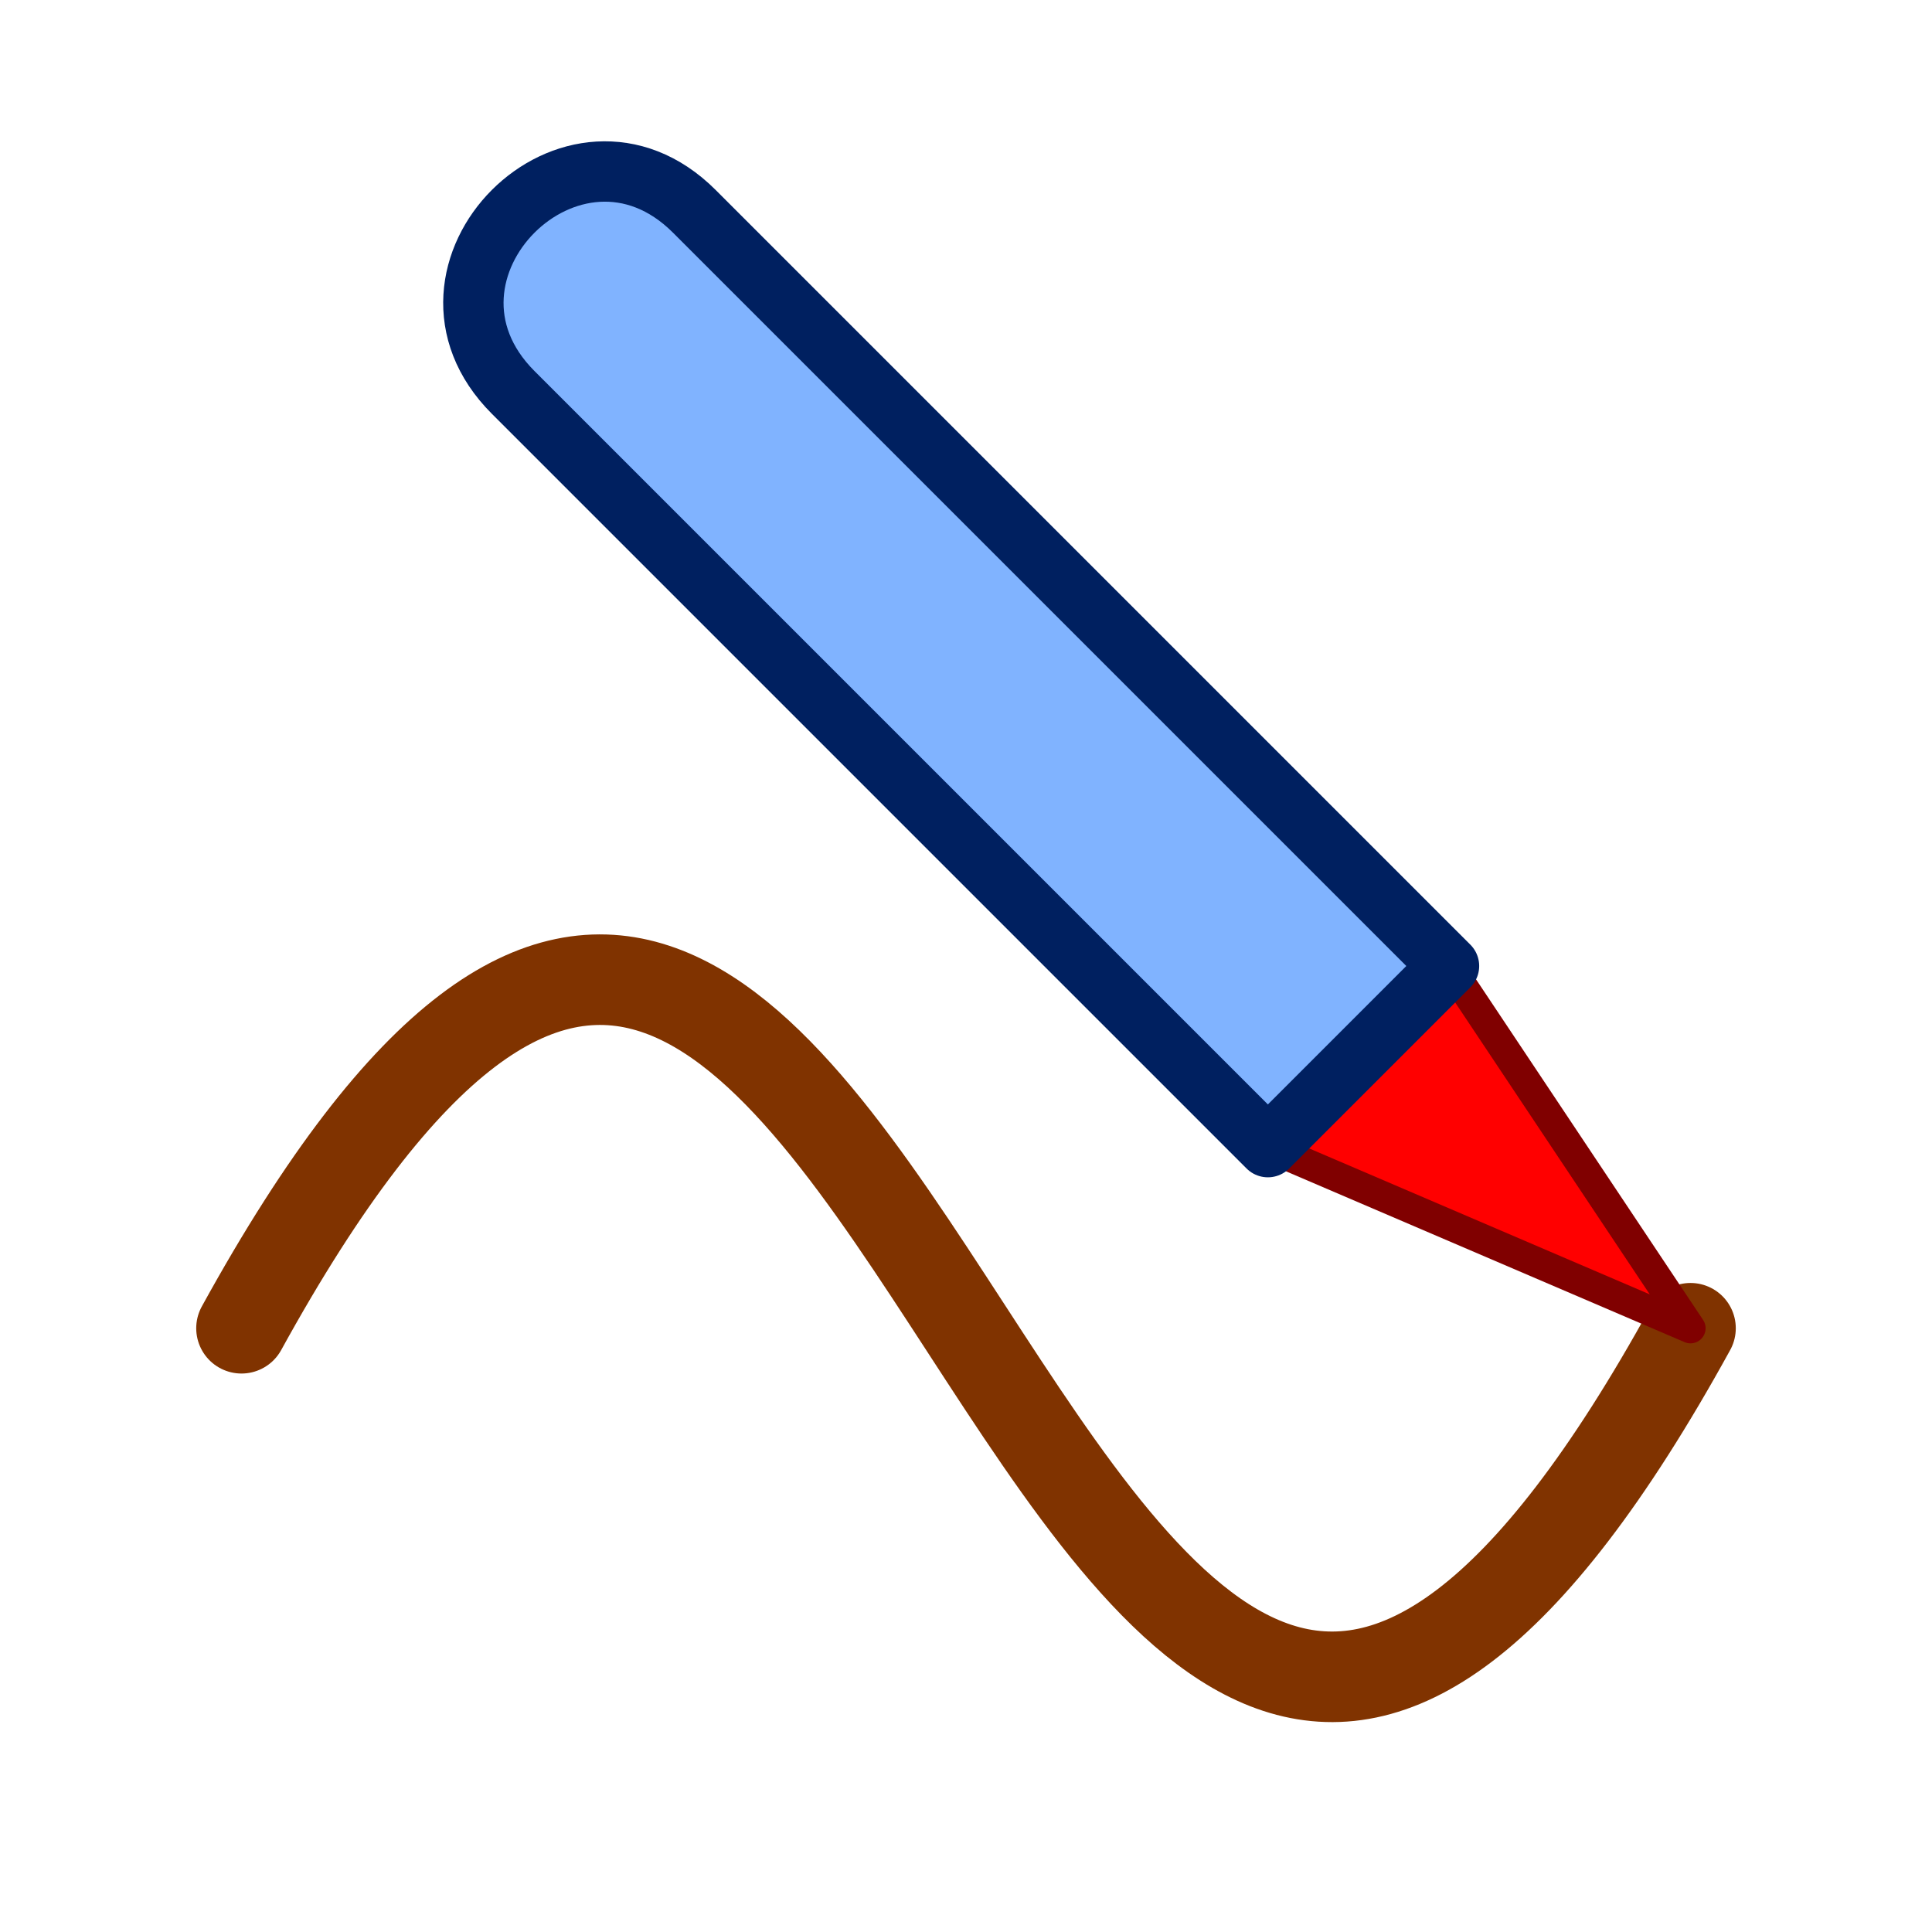 <?xml version="1.0" encoding="UTF-8" standalone="no"?>
<!-- Created with Inkscape (http://www.inkscape.org/) -->
<svg
   xmlns:svg="http://www.w3.org/2000/svg"
   xmlns="http://www.w3.org/2000/svg"
   version="1.0"
   width="64"
   height="64"
   id="svg2385">
  <defs
     id="defs2387" />
  <path
     d="M 56,44 C 34,84 30,4 8,44"
     id="path2432"
     style="fill:none;stroke:#803300;stroke-width:3;stroke-linecap:round;stroke-linejoin:round" />
  <path
     d="M 48,32 L 42,38 L 56,44 L 48,32 z"
     id="path3184"
     style="fill:#ff0000;stroke:#800000;stroke-width:1;stroke-linecap:round;stroke-linejoin:round" />
  <path
     d="M 17,13 C 13,9 19,3 23,7 L 48,32 L 42,38 L 17,13 z"
     id="rect3178"
     style="fill:#80b3ff;stroke:#002060;stroke-width:2;stroke-linecap:round;stroke-linejoin:round" />
</svg>
